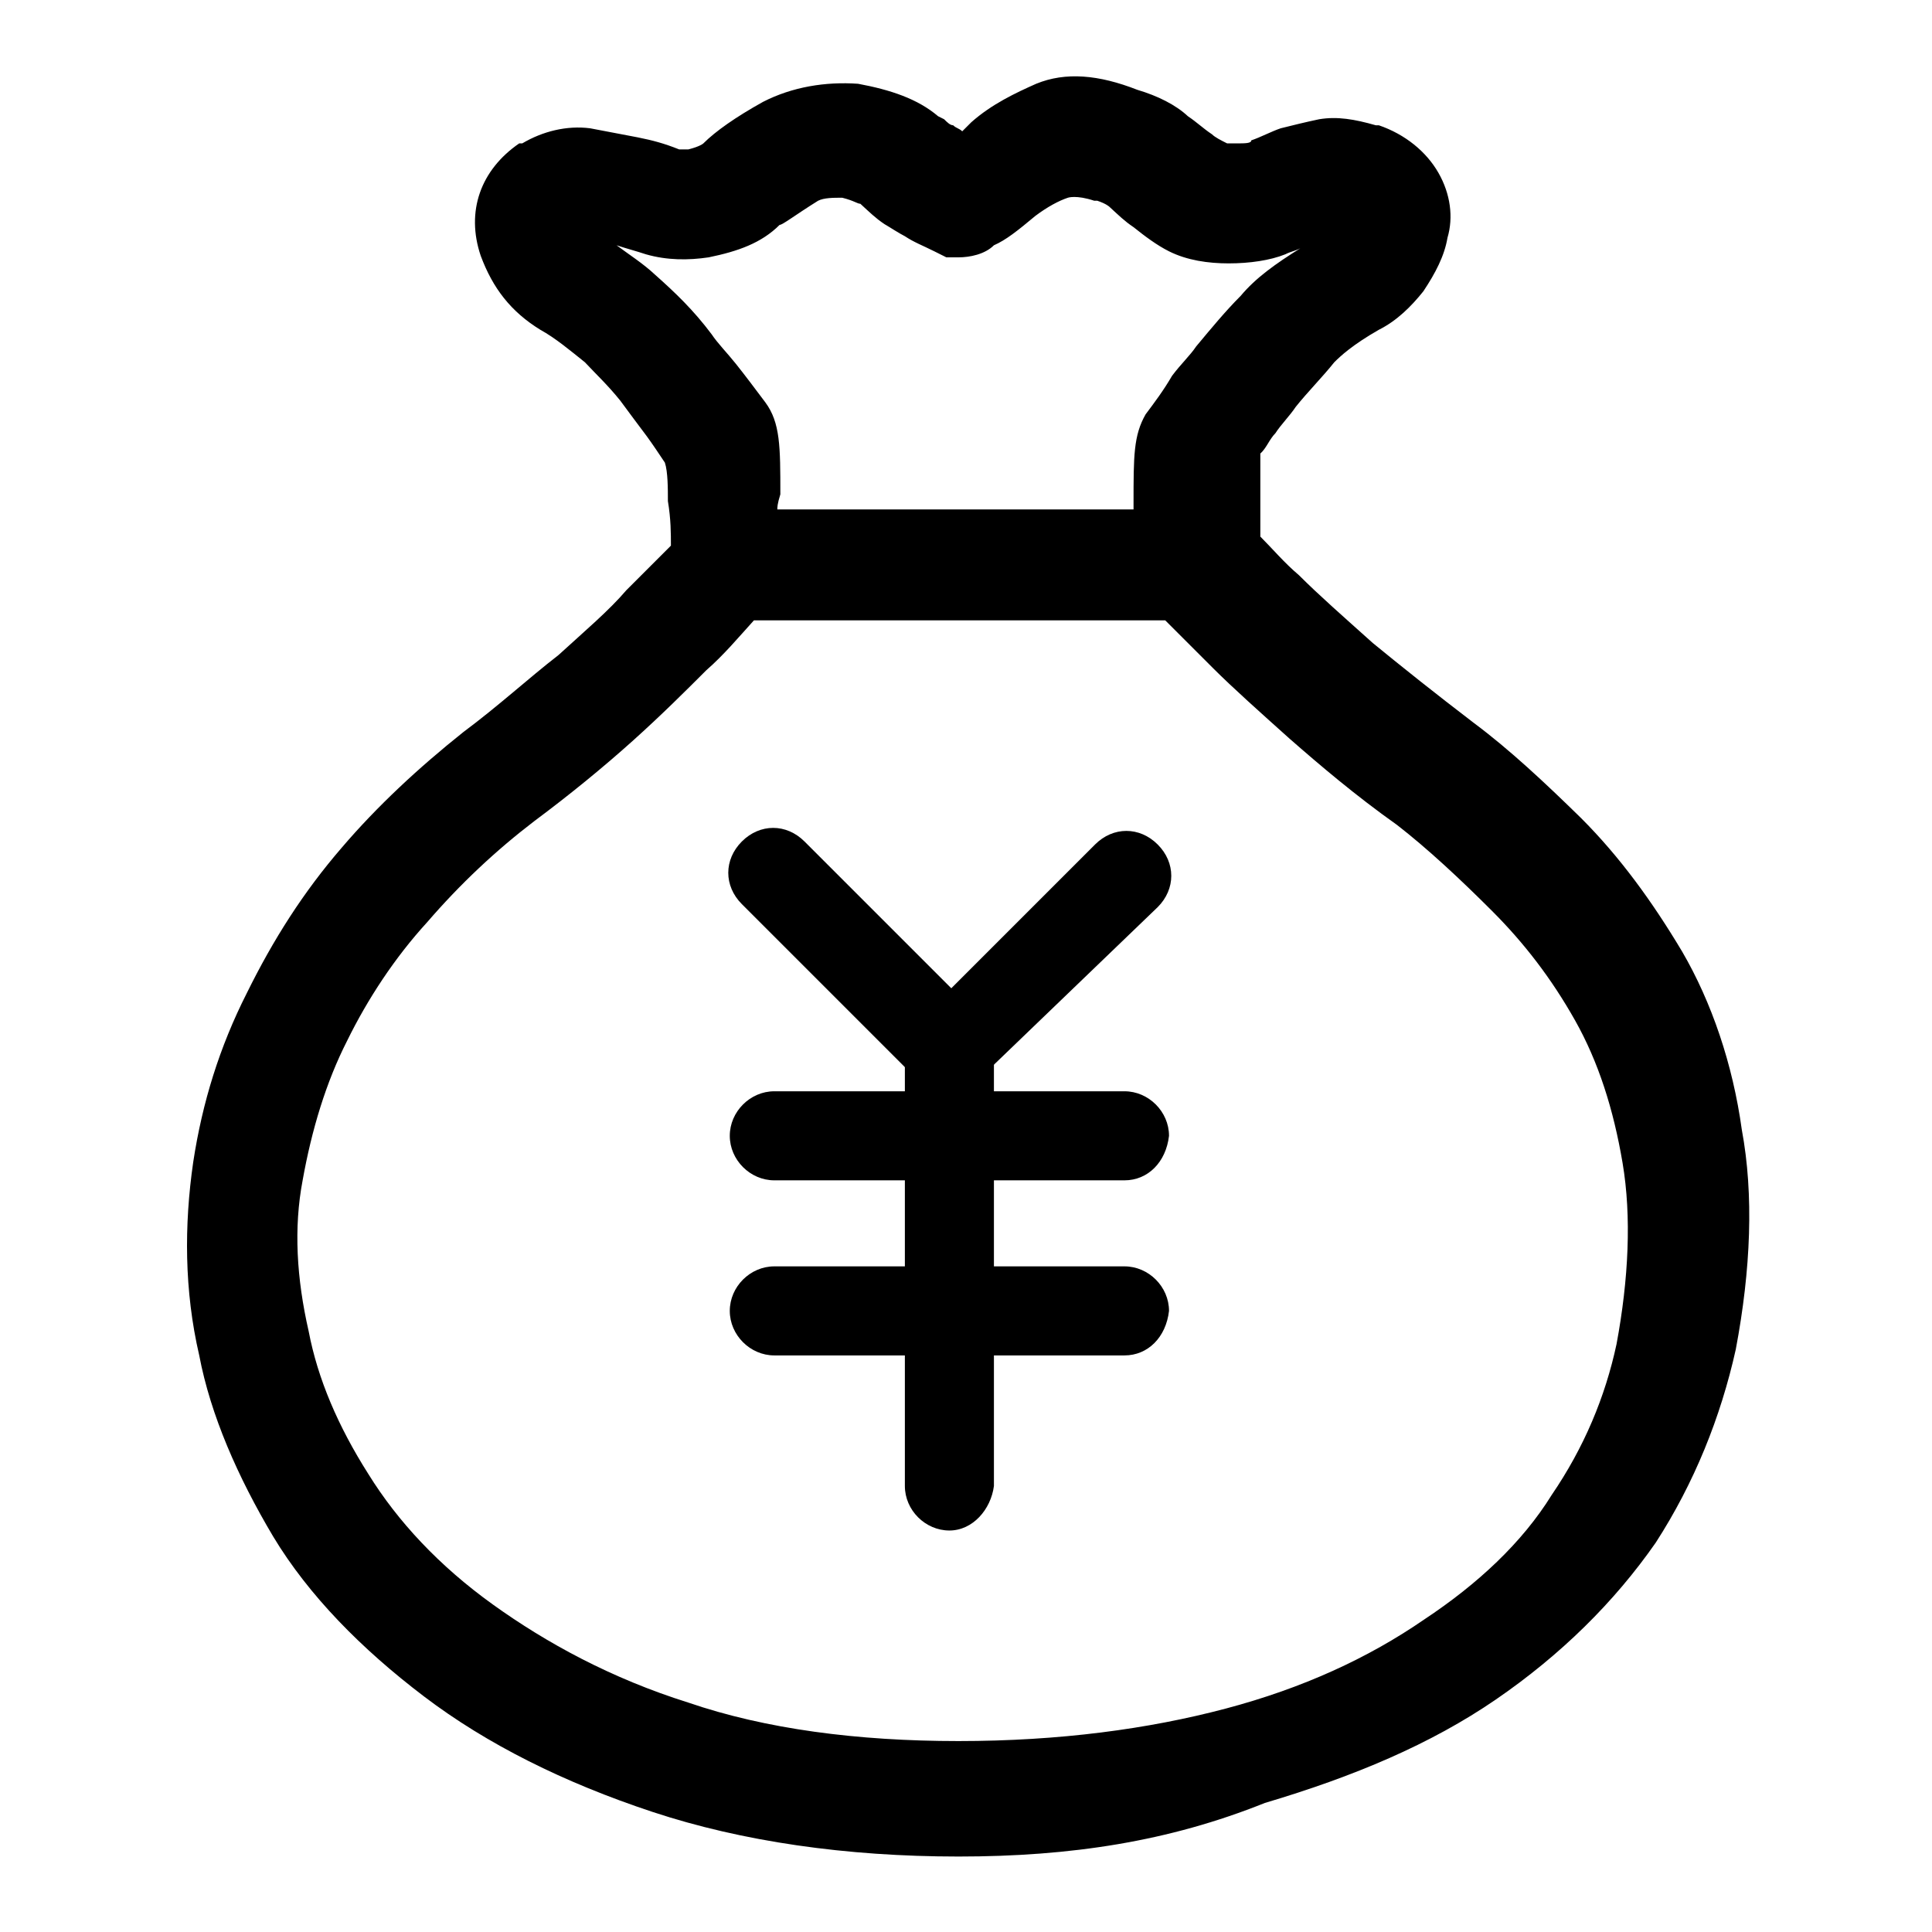 <?xml version="1.0" encoding="utf-8"?>
<!-- Svg Vector Icons : http://www.onlinewebfonts.com/icon -->
<!DOCTYPE svg PUBLIC "-//W3C//DTD SVG 1.1//EN" "http://www.w3.org/Graphics/SVG/1.1/DTD/svg11.dtd">
<svg version="1.1" xmlns="http://www.w3.org/2000/svg" xmlns:xlink="http://www.w3.org/1999/xlink" x="0px" y="0px" viewBox="0 0 256 256" enable-background="new 0 0 256 256" xml:space="preserve">
<g><g><path fill="#000000" d="M127,246c-14.9,0-28.7-2-40.5-5.9c-11.8-3.9-22-9-30.3-15.3c-8.3-6.3-15.3-13.4-20-21.2c-4.7-7.9-8.3-16.1-9.8-24c-2-8.6-2-17.3-0.8-25.6c1.2-7.9,3.5-15.3,7.1-22.4c3.5-7.1,7.5-13.4,12.6-19.3c4.7-5.5,10.2-10.6,16.1-15.3c4.7-3.5,8.6-7.1,12.6-10.2c3.5-3.2,6.7-5.9,9-8.6l0.4-0.4c2-2,3.9-3.9,5.5-5.5c0-1.6,0-3.5-0.4-5.9c0-1.6,0-3.9-0.4-5.1c-0.8-1.2-1.6-2.4-2.4-3.5c-1.2-1.6-2.4-3.2-3.5-4.7c-1.6-2-3.2-3.5-4.7-5.1c-2-1.6-3.9-3.2-5.9-4.3c-3.9-2.4-6.3-5.5-7.9-9.8c-2-5.9,0-11.4,5.1-14.9h0.4c2.7-1.6,5.9-2.4,9-2c2,0.4,4.3,0.8,6.3,1.2c2,0.4,3.5,0.8,5.5,1.6c0.4,0,0.8,0,0.8,0h0.4c1.6-0.4,2-0.8,2-0.8c1.6-1.6,4.3-3.5,7.9-5.5c3.9-2,8.3-2.7,12.6-2.4c4.3,0.8,7.9,2,10.6,4.3l0.8,0.4c0.4,0.4,0.8,0.8,1.2,0.8c0.4,0.4,0.8,0.4,1.2,0.8c0.4-0.4,0.4-0.4,0.8-0.8l0.4-0.4c2.7-2.4,5.9-3.9,8.6-5.1c3.9-1.6,8.3-1.2,13.4,0.8c2.7,0.8,5.1,2,6.7,3.5c1.2,0.8,2,1.6,3.2,2.4c0.4,0.4,1.2,0.8,2,1.2c0,0,0.4,0,1.2,0c1.2,0,2,0,2-0.4c1.2-0.4,2.7-1.2,3.9-1.6c1.6-0.4,3.2-0.8,5.1-1.2c2.4-0.4,4.7,0,7.5,0.8h0.4c3.5,1.2,6.3,3.5,7.9,6.3s2,5.9,1.2,8.6c-0.4,2.4-1.6,4.7-3.2,7.1c-1.6,2-3.5,3.9-5.9,5.1c-3.5,2-5.1,3.5-5.9,4.3c-1.6,2-3.5,3.9-5.1,5.9c-0.8,1.2-2,2.4-2.7,3.5c-0.8,0.8-1.2,2-2,2.7c0,1.2,0,3.2,0,4.7c0,2.4,0,4.3,0,6.3c1.6,1.6,3.2,3.5,5.1,5.1l0,0c2.7,2.7,5.9,5.5,9.8,9c3.9,3.2,8.3,6.7,13.4,10.6l0,0c4.7,3.5,9.4,7.9,14.2,12.6c5.1,5.1,9.4,11,13.4,17.7c3.9,6.7,6.7,14.9,7.9,23.6c1.6,8.6,1.2,18.5-0.8,29.1c-2,9-5.5,17.7-10.6,25.6c-5.5,7.9-12.6,14.9-21.2,20.8c-8.6,5.9-18.8,10.2-30.6,13.7C154.9,244,141.9,246,127,246z M93.6,88.8c-2.7,2.7-5.9,5.9-9.8,9.4c-3.9,3.5-8.3,7.1-13,10.6c-5.1,3.9-9.8,8.3-14.2,13.4c-4.3,4.7-7.9,10.2-10.6,15.7c-2.8,5.5-4.7,11.8-5.9,18.5c-1.2,6.3-0.8,13,0.8,20c1.2,6.3,3.9,12.6,7.9,18.9c3.9,6.3,9.4,12.2,16.5,17.3c7.1,5.1,15.7,9.8,25.9,13c10.2,3.5,22.4,5.1,35.8,5.1c13.4,0,25.2-1.6,35.4-4.3c10.2-2.7,18.9-6.7,26.3-11.8c7.1-4.7,13-10.2,16.9-16.5c4.3-6.3,7.1-13,8.6-20c1.6-8.6,2-16.9,0.8-24c-1.2-7.1-3.2-13.4-6.3-18.9s-6.7-10.2-11-14.5s-8.6-8.3-12.6-11.4c-5.5-3.9-10.2-7.9-14.2-11.4c-3.9-3.5-7.5-6.7-10.2-9.4c-2.4-2.4-4.3-4.3-6.3-6.3H99.9C97.9,84.4,95.9,86.8,93.6,88.8z M103,67.5h47.2c0-0.4,0-0.4,0-0.8c0-6.3,0-9,1.6-11.8c1.2-1.6,2.4-3.2,3.5-5.1c1.2-1.6,2.4-2.7,3.2-3.9c2-2.4,3.9-4.7,5.9-6.7c2-2.4,4.7-4.3,7.9-6.3c-0.8,0.4-1.2,0.4-2,0.8c-2,0.8-4.7,1.2-7.5,1.2c-2.7,0-5.5-0.4-7.9-1.6c-1.6-0.8-3.2-2-4.7-3.2c-1.2-0.8-2-1.6-3.2-2.7c0,0-0.4-0.4-1.6-0.8H145c-2.4-0.8-3.5-0.4-3.5-0.4c-1.2,0.4-2.7,1.2-4.3,2.4c-2.4,2-3.9,3.2-5.5,3.9c-1.2,1.2-3.2,1.6-4.7,1.6h-1.6l-1.6-0.8c-1.6-0.8-2.7-1.2-3.9-2c-0.8-0.4-2-1.2-2.7-1.6c-1.2-0.8-2-1.6-3.2-2.7c-0.4,0-0.8-0.4-2.4-0.8c-1.2,0-2.4,0-3.2,0.4c-3.2,2-4.7,3.2-5.1,3.2c-2.4,2.4-5.5,3.5-9.4,4.3c-2.7,0.4-5.5,0.4-8.3-0.4c-1.2-0.4-2.7-0.8-3.9-1.2c1.6,1.2,3.5,2.4,5.1,3.9c2.7,2.4,5.1,4.7,7.5,7.9l0,0c0.8,1.2,2,2.4,3.2,3.9s2.7,3.5,3.9,5.1c2,2.7,2,5.9,2,12.2C103,66.8,103,67.2,103,67.5z"/><path fill="#000000" d="M125.8,202.8c-3.2,0-5.9-2.7-5.9-5.9v-57.8c0-3.2,2.7-5.9,5.9-5.9s5.9,2.7,5.9,5.9v57.8C131.3,200,128.9,202.8,125.8,202.8L125.8,202.8z"/><path fill="#000000" d="M149,156.4h-46.4c-3.2,0-5.9-2.7-5.9-5.9s2.7-5.9,5.9-5.9H149c3.2,0,5.9,2.7,5.9,5.9C154.5,154,152.1,156.4,149,156.4L149,156.4z"/><path fill="#000000" d="M125.8,145c-1.6,0-3.2-0.4-3.9-1.6c-2.4-2.4-2.4-5.9,0-8.3l23.2-23.2c2.4-2.4,5.9-2.4,8.3,0s2.4,5.9,0,8.3L129.7,143C128.5,144.2,127,145,125.8,145L125.8,145z"/><path fill="#000000" d="M125.8,145c-1.6,0-3.2-0.4-3.9-1.6l-23.6-23.6c-2.4-2.4-2.4-5.9,0-8.3c2.4-2.4,5.9-2.4,8.3,0l23.2,23.2c2.4,2.4,2.4,5.9,0,8.3C128.5,144.2,127.4,145,125.8,145L125.8,145z"/><path fill="#000000" d="M149,179.6h-46.4c-3.2,0-5.9-2.7-5.9-5.9s2.7-5.9,5.9-5.9H149c3.2,0,5.9,2.7,5.9,5.9C154.5,177.2,152.1,179.6,149,179.6L149,179.6z"/></g></g>
</svg>